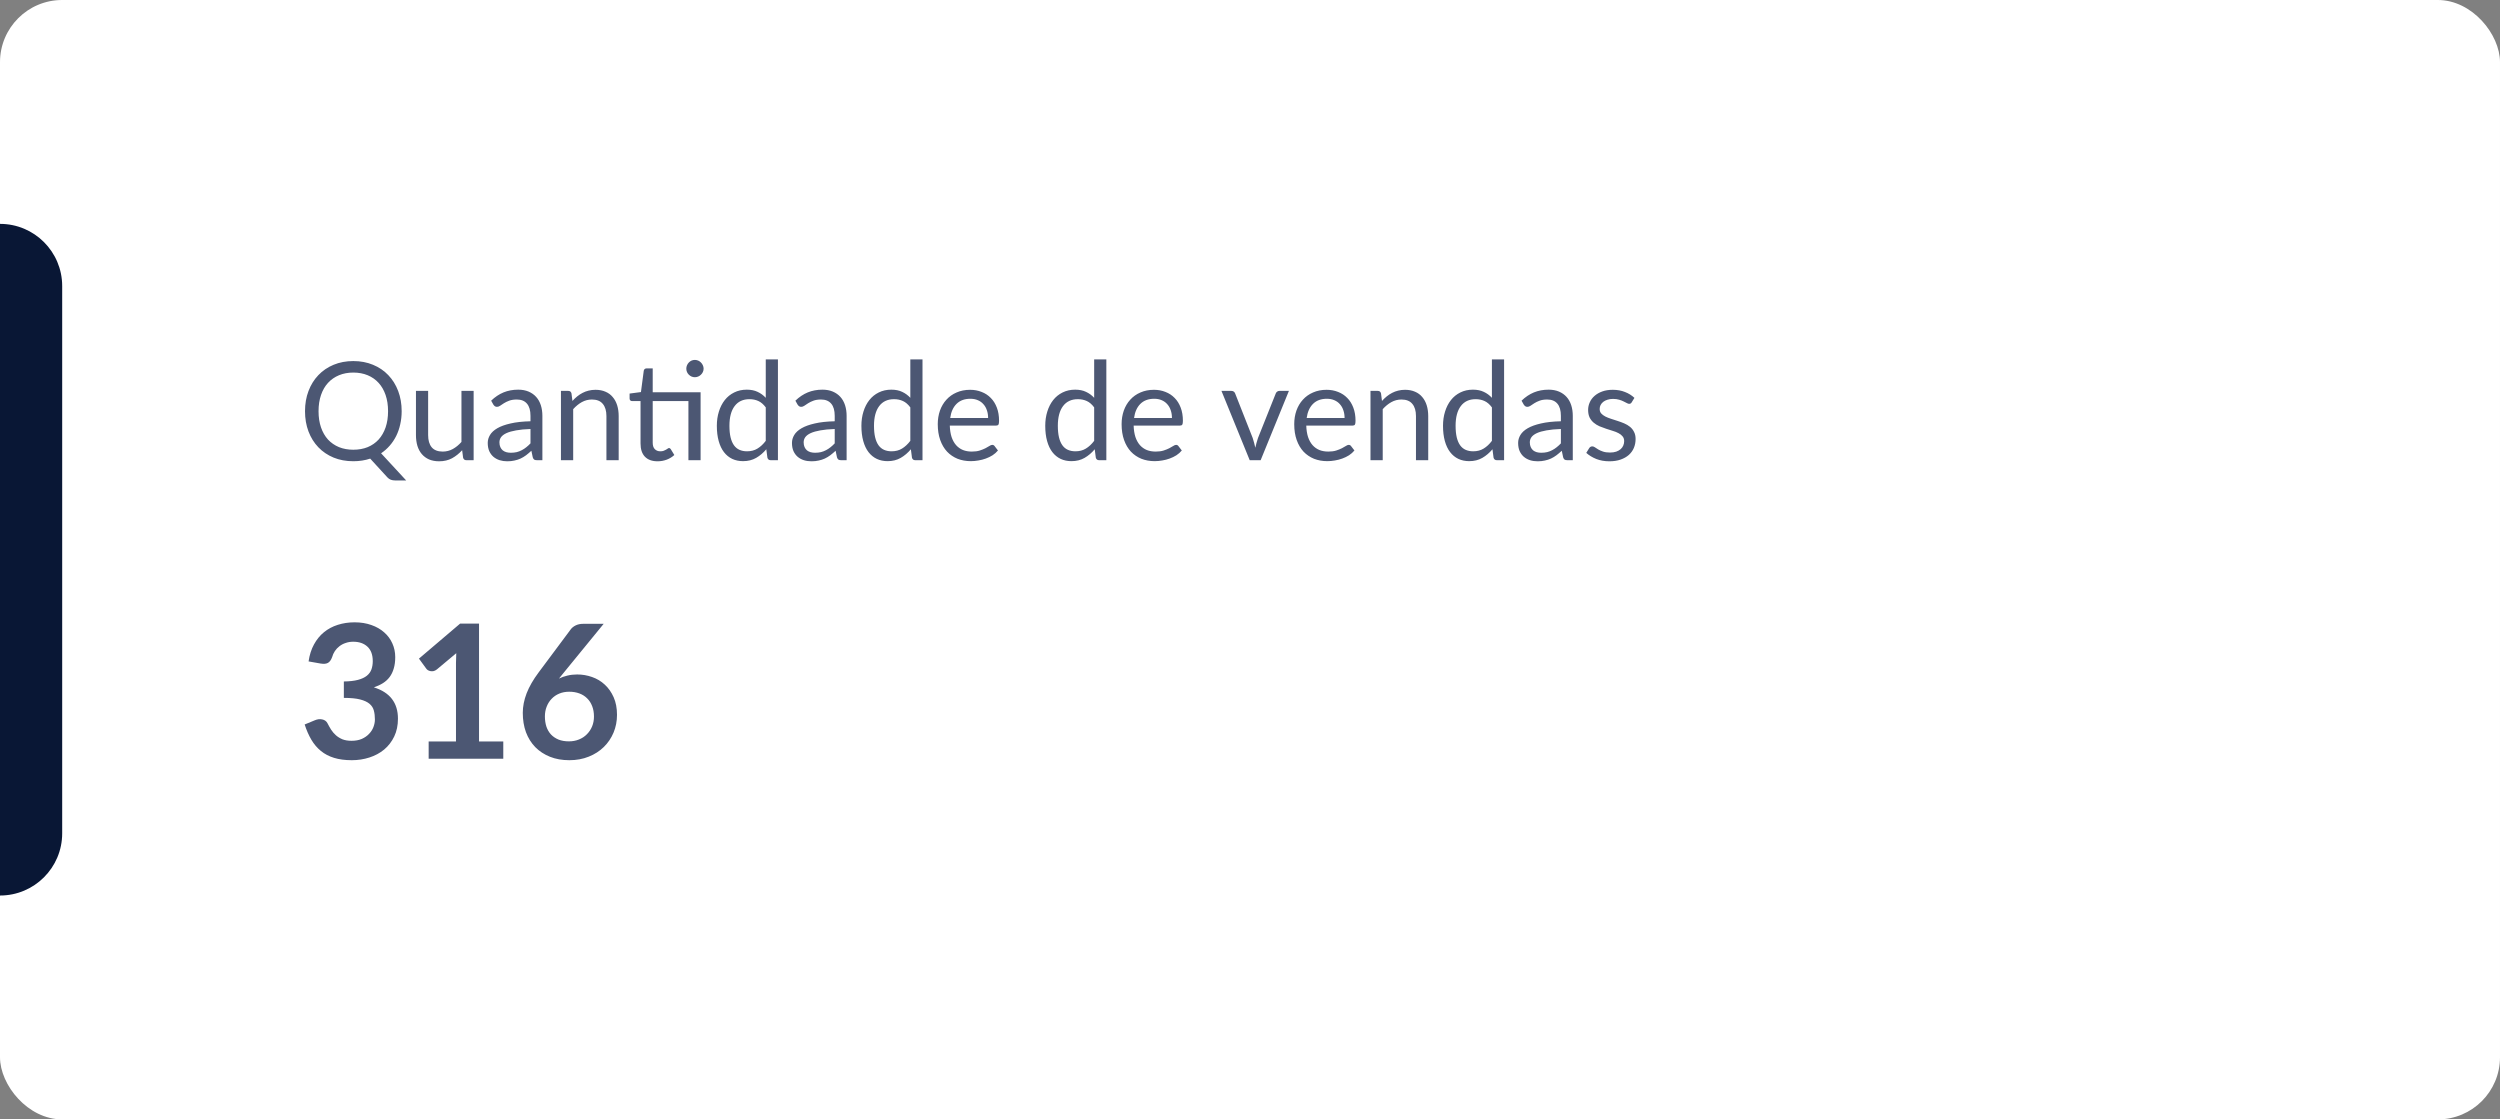 <svg width="201" height="90" viewBox="0 0 201 90" fill="none" xmlns="http://www.w3.org/2000/svg">
<rect x="0" y="0" width="201" height="90" fill="#808080" stroke="none"/>
<rect width="201" height="90" rx="5" fill="white"/>
<path d="M25.611 33.062C25.611 33.546 25.677 33.98 25.809 34.365C25.942 34.747 26.128 35.071 26.37 35.339C26.616 35.603 26.911 35.806 27.256 35.95C27.601 36.089 27.984 36.158 28.405 36.158C28.831 36.158 29.216 36.089 29.561 35.95C29.905 35.806 30.198 35.603 30.441 35.339C30.683 35.071 30.869 34.747 31.002 34.365C31.134 33.98 31.2 33.546 31.2 33.062C31.2 32.578 31.134 32.144 31.002 31.759C30.869 31.373 30.683 31.049 30.441 30.785C30.198 30.517 29.905 30.312 29.561 30.169C29.216 30.026 28.831 29.954 28.405 29.954C27.984 29.954 27.601 30.026 27.256 30.169C26.911 30.312 26.616 30.517 26.37 30.785C26.128 31.049 25.942 31.373 25.809 31.759C25.677 32.144 25.611 32.578 25.611 33.062ZM32.657 38.628H31.777C31.645 38.628 31.528 38.61 31.425 38.573C31.322 38.536 31.229 38.472 31.145 38.38L29.764 36.873C29.346 37.013 28.893 37.083 28.405 37.083C27.826 37.083 27.298 36.985 26.822 36.791C26.345 36.593 25.936 36.316 25.595 35.961C25.254 35.605 24.99 35.181 24.803 34.69C24.616 34.195 24.523 33.652 24.523 33.062C24.523 32.472 24.616 31.931 24.803 31.439C24.99 30.945 25.254 30.519 25.595 30.163C25.936 29.804 26.345 29.526 26.822 29.328C27.298 29.13 27.826 29.03 28.405 29.03C28.985 29.03 29.513 29.13 29.989 29.328C30.47 29.526 30.881 29.804 31.221 30.163C31.562 30.519 31.826 30.945 32.014 31.439C32.2 31.931 32.294 32.472 32.294 33.062C32.294 33.432 32.255 33.784 32.178 34.118C32.105 34.452 31.997 34.763 31.854 35.053C31.711 35.339 31.537 35.599 31.331 35.834C31.126 36.069 30.895 36.272 30.639 36.444L32.657 38.628ZM38.08 31.428V37H37.497C37.357 37 37.269 36.932 37.233 36.797L37.156 36.197C36.914 36.465 36.642 36.681 36.342 36.846C36.041 37.007 35.696 37.088 35.308 37.088C35.003 37.088 34.734 37.038 34.499 36.94C34.268 36.837 34.074 36.694 33.916 36.511C33.758 36.327 33.639 36.105 33.559 35.845C33.482 35.585 33.443 35.297 33.443 34.981V31.428H34.422V34.981C34.422 35.403 34.517 35.73 34.708 35.961C34.903 36.191 35.198 36.307 35.594 36.307C35.883 36.307 36.153 36.239 36.402 36.103C36.655 35.964 36.888 35.773 37.101 35.532V31.428H38.08ZM42.651 34.492C42.2 34.507 41.815 34.543 41.496 34.602C41.181 34.657 40.923 34.73 40.721 34.822C40.523 34.914 40.378 35.022 40.286 35.147C40.198 35.271 40.154 35.41 40.154 35.565C40.154 35.711 40.178 35.838 40.226 35.944C40.274 36.05 40.338 36.138 40.418 36.208C40.503 36.274 40.6 36.324 40.71 36.356C40.824 36.386 40.945 36.401 41.073 36.401C41.245 36.401 41.403 36.384 41.546 36.351C41.689 36.314 41.823 36.263 41.947 36.197C42.076 36.131 42.197 36.052 42.31 35.961C42.428 35.869 42.541 35.764 42.651 35.647V34.492ZM39.489 32.215C39.797 31.918 40.129 31.696 40.484 31.549C40.84 31.403 41.234 31.329 41.667 31.329C41.979 31.329 42.255 31.381 42.497 31.483C42.739 31.586 42.943 31.729 43.108 31.913C43.273 32.096 43.398 32.318 43.482 32.578C43.566 32.838 43.608 33.124 43.608 33.436V37H43.174C43.079 37 43.005 36.985 42.954 36.956C42.903 36.923 42.862 36.861 42.833 36.769L42.723 36.241C42.576 36.377 42.433 36.498 42.294 36.604C42.155 36.707 42.008 36.795 41.854 36.868C41.7 36.938 41.535 36.991 41.359 37.028C41.187 37.068 40.994 37.088 40.781 37.088C40.565 37.088 40.362 37.059 40.171 37C39.98 36.938 39.813 36.846 39.67 36.725C39.531 36.604 39.419 36.452 39.335 36.269C39.254 36.081 39.214 35.861 39.214 35.608C39.214 35.389 39.274 35.178 39.395 34.976C39.516 34.771 39.713 34.589 39.984 34.431C40.255 34.274 40.609 34.145 41.045 34.047C41.482 33.944 42.017 33.885 42.651 33.87V33.436C42.651 33.003 42.558 32.677 42.371 32.457C42.184 32.233 41.911 32.121 41.551 32.121C41.309 32.121 41.106 32.153 40.941 32.215C40.78 32.274 40.638 32.342 40.517 32.419C40.4 32.492 40.297 32.56 40.209 32.622C40.125 32.681 40.041 32.71 39.956 32.71C39.89 32.71 39.834 32.694 39.786 32.66C39.738 32.624 39.698 32.58 39.665 32.529L39.489 32.215ZM46.024 32.237C46.145 32.101 46.273 31.979 46.409 31.869C46.544 31.759 46.687 31.665 46.838 31.588C46.992 31.507 47.153 31.447 47.322 31.407C47.494 31.363 47.679 31.34 47.877 31.34C48.182 31.34 48.449 31.392 48.68 31.494C48.915 31.593 49.109 31.736 49.263 31.924C49.421 32.107 49.54 32.329 49.621 32.589C49.701 32.849 49.742 33.137 49.742 33.453V37H48.757V33.453C48.757 33.031 48.66 32.705 48.466 32.474C48.275 32.239 47.984 32.121 47.591 32.121C47.302 32.121 47.03 32.191 46.777 32.331C46.528 32.47 46.297 32.659 46.084 32.897V37H45.1V31.428H45.688C45.828 31.428 45.914 31.496 45.947 31.632L46.024 32.237ZM56.328 37H55.349V32.248H52.478V35.592C52.478 35.827 52.535 36.001 52.649 36.114C52.763 36.228 52.909 36.285 53.089 36.285C53.191 36.285 53.279 36.272 53.353 36.246C53.43 36.217 53.496 36.186 53.551 36.153C53.606 36.12 53.652 36.091 53.688 36.065C53.729 36.036 53.764 36.021 53.793 36.021C53.844 36.021 53.89 36.052 53.93 36.114L54.216 36.582C54.048 36.74 53.844 36.864 53.606 36.956C53.367 37.044 53.122 37.088 52.869 37.088C52.429 37.088 52.09 36.965 51.851 36.719C51.617 36.474 51.499 36.12 51.499 35.658V32.248H50.828C50.77 32.248 50.72 32.231 50.68 32.199C50.639 32.162 50.619 32.107 50.619 32.033V31.643L51.532 31.522L51.758 29.806C51.769 29.751 51.793 29.707 51.829 29.674C51.87 29.637 51.921 29.619 51.983 29.619H52.478V31.538H56.328V37ZM56.57 29.641C56.57 29.736 56.55 29.826 56.51 29.91C56.473 29.991 56.422 30.063 56.356 30.125C56.294 30.187 56.22 30.237 56.136 30.273C56.051 30.31 55.962 30.328 55.866 30.328C55.771 30.328 55.681 30.31 55.597 30.273C55.516 30.237 55.445 30.187 55.382 30.125C55.32 30.063 55.27 29.991 55.234 29.91C55.197 29.826 55.179 29.736 55.179 29.641C55.179 29.546 55.197 29.456 55.234 29.372C55.27 29.284 55.32 29.208 55.382 29.146C55.445 29.08 55.516 29.029 55.597 28.992C55.681 28.955 55.771 28.937 55.866 28.937C55.962 28.937 56.051 28.955 56.136 28.992C56.22 29.029 56.294 29.08 56.356 29.146C56.422 29.208 56.473 29.284 56.51 29.372C56.55 29.456 56.57 29.546 56.57 29.641ZM61.567 32.754C61.383 32.508 61.185 32.338 60.973 32.242C60.76 32.144 60.522 32.094 60.258 32.094C59.741 32.094 59.343 32.279 59.064 32.65C58.785 33.02 58.646 33.548 58.646 34.233C58.646 34.596 58.677 34.908 58.74 35.169C58.802 35.425 58.894 35.638 59.015 35.806C59.136 35.971 59.284 36.093 59.46 36.169C59.636 36.246 59.836 36.285 60.06 36.285C60.382 36.285 60.663 36.212 60.901 36.065C61.143 35.918 61.365 35.711 61.567 35.444V32.754ZM62.546 28.898V37H61.963C61.823 37 61.735 36.932 61.699 36.797L61.611 36.12C61.372 36.406 61.101 36.637 60.797 36.813C60.492 36.989 60.14 37.077 59.741 37.077C59.422 37.077 59.132 37.017 58.872 36.895C58.611 36.771 58.389 36.589 58.206 36.351C58.023 36.113 57.882 35.816 57.783 35.46C57.684 35.104 57.634 34.696 57.634 34.233C57.634 33.823 57.689 33.441 57.799 33.09C57.909 32.734 58.067 32.426 58.272 32.166C58.477 31.905 58.729 31.702 59.026 31.555C59.326 31.405 59.664 31.329 60.038 31.329C60.379 31.329 60.67 31.388 60.912 31.506C61.158 31.619 61.376 31.779 61.567 31.984V28.898H62.546ZM67.111 34.492C66.66 34.507 66.275 34.543 65.956 34.602C65.641 34.657 65.383 34.73 65.181 34.822C64.983 34.914 64.838 35.022 64.746 35.147C64.658 35.271 64.614 35.41 64.614 35.565C64.614 35.711 64.638 35.838 64.686 35.944C64.734 36.05 64.798 36.138 64.878 36.208C64.963 36.274 65.06 36.324 65.17 36.356C65.284 36.386 65.405 36.401 65.533 36.401C65.705 36.401 65.863 36.384 66.006 36.351C66.149 36.314 66.283 36.263 66.407 36.197C66.536 36.131 66.657 36.052 66.77 35.961C66.888 35.869 67.001 35.764 67.111 35.647V34.492ZM63.949 32.215C64.257 31.918 64.589 31.696 64.944 31.549C65.3 31.403 65.694 31.329 66.127 31.329C66.439 31.329 66.715 31.381 66.957 31.483C67.199 31.586 67.403 31.729 67.568 31.913C67.733 32.096 67.858 32.318 67.942 32.578C68.026 32.838 68.068 33.124 68.068 33.436V37H67.634C67.539 37 67.465 36.985 67.414 36.956C67.363 36.923 67.322 36.861 67.293 36.769L67.183 36.241C67.036 36.377 66.893 36.498 66.754 36.604C66.615 36.707 66.468 36.795 66.314 36.868C66.16 36.938 65.995 36.991 65.819 37.028C65.647 37.068 65.454 37.088 65.241 37.088C65.025 37.088 64.822 37.059 64.631 37C64.44 36.938 64.273 36.846 64.13 36.725C63.991 36.604 63.879 36.452 63.795 36.269C63.714 36.081 63.674 35.861 63.674 35.608C63.674 35.389 63.734 35.178 63.855 34.976C63.976 34.771 64.173 34.589 64.444 34.431C64.715 34.274 65.069 34.145 65.505 34.047C65.942 33.944 66.477 33.885 67.111 33.87V33.436C67.111 33.003 67.018 32.677 66.831 32.457C66.644 32.233 66.371 32.121 66.011 32.121C65.769 32.121 65.566 32.153 65.401 32.215C65.24 32.274 65.098 32.342 64.977 32.419C64.86 32.492 64.757 32.56 64.669 32.622C64.585 32.681 64.501 32.71 64.416 32.71C64.35 32.71 64.294 32.694 64.246 32.66C64.198 32.624 64.158 32.58 64.125 32.529L63.949 32.215ZM73.19 32.754C73.006 32.508 72.808 32.338 72.596 32.242C72.383 32.144 72.145 32.094 71.881 32.094C71.364 32.094 70.966 32.279 70.687 32.65C70.409 33.02 70.269 33.548 70.269 34.233C70.269 34.596 70.3 34.908 70.363 35.169C70.425 35.425 70.517 35.638 70.638 35.806C70.759 35.971 70.907 36.093 71.083 36.169C71.259 36.246 71.459 36.285 71.683 36.285C72.005 36.285 72.286 36.212 72.524 36.065C72.766 35.918 72.988 35.711 73.19 35.444V32.754ZM74.169 28.898V37H73.586C73.446 37 73.358 36.932 73.322 36.797L73.234 36.12C72.995 36.406 72.724 36.637 72.42 36.813C72.115 36.989 71.763 37.077 71.364 37.077C71.045 37.077 70.755 37.017 70.495 36.895C70.234 36.771 70.013 36.589 69.829 36.351C69.646 36.113 69.505 35.816 69.406 35.46C69.307 35.104 69.257 34.696 69.257 34.233C69.257 33.823 69.312 33.441 69.422 33.09C69.532 32.734 69.69 32.426 69.895 32.166C70.1 31.905 70.352 31.702 70.649 31.555C70.949 31.405 71.287 31.329 71.661 31.329C72.002 31.329 72.293 31.388 72.535 31.506C72.781 31.619 72.999 31.779 73.19 31.984V28.898H74.169ZM79.444 33.606C79.444 33.379 79.411 33.172 79.345 32.985C79.283 32.794 79.189 32.631 79.064 32.495C78.944 32.356 78.795 32.25 78.619 32.176C78.443 32.099 78.243 32.061 78.019 32.061C77.55 32.061 77.178 32.199 76.903 32.474C76.632 32.745 76.463 33.123 76.397 33.606H79.444ZM80.236 36.219C80.115 36.366 79.97 36.494 79.802 36.604C79.633 36.71 79.451 36.798 79.257 36.868C79.066 36.938 78.868 36.989 78.663 37.022C78.458 37.059 78.254 37.077 78.052 37.077C77.668 37.077 77.312 37.013 76.986 36.885C76.663 36.752 76.382 36.562 76.144 36.312C75.909 36.059 75.726 35.748 75.594 35.377C75.462 35.007 75.396 34.582 75.396 34.102C75.396 33.713 75.455 33.35 75.572 33.013C75.693 32.675 75.865 32.384 76.089 32.138C76.313 31.889 76.586 31.694 76.909 31.555C77.231 31.412 77.594 31.34 77.998 31.34C78.331 31.34 78.639 31.397 78.921 31.511C79.207 31.621 79.453 31.782 79.659 31.995C79.868 32.204 80.031 32.464 80.148 32.776C80.265 33.084 80.324 33.436 80.324 33.832C80.324 33.986 80.308 34.089 80.275 34.14C80.242 34.191 80.179 34.217 80.088 34.217H76.364C76.375 34.569 76.423 34.875 76.507 35.136C76.595 35.396 76.716 35.614 76.87 35.79C77.024 35.962 77.207 36.093 77.42 36.181C77.633 36.265 77.871 36.307 78.135 36.307C78.381 36.307 78.591 36.279 78.767 36.224C78.947 36.166 79.101 36.103 79.23 36.038C79.358 35.971 79.464 35.911 79.549 35.856C79.636 35.797 79.712 35.768 79.774 35.768C79.855 35.768 79.917 35.799 79.961 35.861L80.236 36.219ZM87.971 32.754C87.788 32.508 87.59 32.338 87.377 32.242C87.164 32.144 86.926 32.094 86.662 32.094C86.145 32.094 85.747 32.279 85.468 32.65C85.19 33.02 85.05 33.548 85.05 34.233C85.05 34.596 85.082 34.908 85.144 35.169C85.206 35.425 85.298 35.638 85.419 35.806C85.54 35.971 85.688 36.093 85.864 36.169C86.04 36.246 86.24 36.285 86.464 36.285C86.787 36.285 87.067 36.212 87.305 36.065C87.547 35.918 87.769 35.711 87.971 35.444V32.754ZM88.95 28.898V37H88.367C88.228 37 88.14 36.932 88.103 36.797L88.015 36.12C87.777 36.406 87.505 36.637 87.201 36.813C86.897 36.989 86.545 37.077 86.145 37.077C85.826 37.077 85.536 37.017 85.276 36.895C85.016 36.771 84.794 36.589 84.61 36.351C84.427 36.113 84.286 35.816 84.187 35.46C84.088 35.104 84.038 34.696 84.038 34.233C84.038 33.823 84.093 33.441 84.203 33.09C84.313 32.734 84.471 32.426 84.676 32.166C84.882 31.905 85.133 31.702 85.43 31.555C85.731 31.405 86.068 31.329 86.442 31.329C86.783 31.329 87.074 31.388 87.316 31.506C87.562 31.619 87.78 31.779 87.971 31.984V28.898H88.95ZM94.225 33.606C94.225 33.379 94.192 33.172 94.126 32.985C94.064 32.794 93.97 32.631 93.846 32.495C93.725 32.356 93.576 32.25 93.4 32.176C93.224 32.099 93.024 32.061 92.801 32.061C92.331 32.061 91.959 32.199 91.684 32.474C91.413 32.745 91.244 33.123 91.178 33.606H94.225ZM95.017 36.219C94.896 36.366 94.751 36.494 94.583 36.604C94.414 36.71 94.233 36.798 94.038 36.868C93.847 36.938 93.65 36.989 93.444 37.022C93.239 37.059 93.035 37.077 92.834 37.077C92.449 37.077 92.093 37.013 91.767 36.885C91.444 36.752 91.163 36.562 90.925 36.312C90.691 36.059 90.507 35.748 90.375 35.377C90.243 35.007 90.177 34.582 90.177 34.102C90.177 33.713 90.236 33.35 90.353 33.013C90.474 32.675 90.647 32.384 90.87 32.138C91.094 31.889 91.367 31.694 91.69 31.555C92.012 31.412 92.375 31.34 92.779 31.34C93.112 31.34 93.42 31.397 93.703 31.511C93.989 31.621 94.234 31.782 94.44 31.995C94.649 32.204 94.812 32.464 94.929 32.776C95.046 33.084 95.105 33.436 95.105 33.832C95.105 33.986 95.089 34.089 95.056 34.14C95.023 34.191 94.96 34.217 94.869 34.217H91.145C91.156 34.569 91.204 34.875 91.288 35.136C91.376 35.396 91.497 35.614 91.651 35.79C91.805 35.962 91.989 36.093 92.201 36.181C92.414 36.265 92.652 36.307 92.916 36.307C93.162 36.307 93.373 36.279 93.549 36.224C93.728 36.166 93.882 36.103 94.011 36.038C94.139 35.971 94.245 35.911 94.33 35.856C94.418 35.797 94.493 35.768 94.555 35.768C94.636 35.768 94.698 35.799 94.742 35.861L95.017 36.219ZM103.628 31.428L101.356 37H100.476L98.205 31.428H99.002C99.083 31.428 99.149 31.449 99.2 31.489C99.251 31.529 99.286 31.577 99.305 31.632L100.718 35.218C100.762 35.354 100.801 35.486 100.834 35.614C100.867 35.742 100.898 35.871 100.927 35.999C100.956 35.871 100.988 35.742 101.021 35.614C101.054 35.486 101.094 35.354 101.142 35.218L102.572 31.632C102.594 31.573 102.63 31.526 102.682 31.489C102.733 31.449 102.793 31.428 102.863 31.428H103.628ZM108.104 33.606C108.104 33.379 108.071 33.172 108.005 32.985C107.943 32.794 107.849 32.631 107.725 32.495C107.604 32.356 107.455 32.25 107.279 32.176C107.103 32.099 106.903 32.061 106.68 32.061C106.21 32.061 105.838 32.199 105.563 32.474C105.292 32.745 105.123 33.123 105.057 33.606H108.104ZM108.896 36.219C108.775 36.366 108.63 36.494 108.462 36.604C108.293 36.71 108.111 36.798 107.917 36.868C107.726 36.938 107.528 36.989 107.323 37.022C107.118 37.059 106.914 37.077 106.713 37.077C106.328 37.077 105.972 37.013 105.646 36.885C105.323 36.752 105.042 36.562 104.804 36.312C104.569 36.059 104.386 35.748 104.254 35.377C104.122 35.007 104.056 34.582 104.056 34.102C104.056 33.713 104.115 33.35 104.232 33.013C104.353 32.675 104.525 32.384 104.749 32.138C104.973 31.889 105.246 31.694 105.569 31.555C105.891 31.412 106.254 31.34 106.658 31.34C106.991 31.34 107.299 31.397 107.582 31.511C107.868 31.621 108.113 31.782 108.319 31.995C108.528 32.204 108.691 32.464 108.808 32.776C108.925 33.084 108.984 33.436 108.984 33.832C108.984 33.986 108.968 34.089 108.935 34.14C108.902 34.191 108.839 34.217 108.748 34.217H105.024C105.035 34.569 105.083 34.875 105.167 35.136C105.255 35.396 105.376 35.614 105.53 35.79C105.684 35.962 105.867 36.093 106.08 36.181C106.293 36.265 106.531 36.307 106.795 36.307C107.041 36.307 107.252 36.279 107.428 36.224C107.607 36.166 107.761 36.103 107.89 36.038C108.018 35.971 108.124 35.911 108.209 35.856C108.297 35.797 108.372 35.768 108.434 35.768C108.515 35.768 108.577 35.799 108.621 35.861L108.896 36.219ZM111.111 32.237C111.232 32.101 111.36 31.979 111.496 31.869C111.631 31.759 111.774 31.665 111.925 31.588C112.079 31.507 112.24 31.447 112.409 31.407C112.581 31.363 112.766 31.34 112.964 31.34C113.268 31.34 113.536 31.392 113.767 31.494C114.002 31.593 114.196 31.736 114.35 31.924C114.508 32.107 114.627 32.329 114.708 32.589C114.788 32.849 114.829 33.137 114.829 33.453V37H113.844V33.453C113.844 33.031 113.747 32.705 113.553 32.474C113.362 32.239 113.07 32.121 112.678 32.121C112.388 32.121 112.117 32.191 111.864 32.331C111.615 32.47 111.384 32.659 111.171 32.897V37H110.187V31.428H110.775C110.914 31.428 111.001 31.496 111.034 31.632L111.111 32.237ZM119.95 32.754C119.767 32.508 119.569 32.338 119.356 32.242C119.144 32.144 118.905 32.094 118.641 32.094C118.124 32.094 117.727 32.279 117.448 32.65C117.169 33.02 117.03 33.548 117.03 34.233C117.03 34.596 117.061 34.908 117.123 35.169C117.186 35.425 117.277 35.638 117.398 35.806C117.519 35.971 117.668 36.093 117.844 36.169C118.02 36.246 118.22 36.285 118.443 36.285C118.766 36.285 119.047 36.212 119.285 36.065C119.527 35.918 119.749 35.711 119.95 35.444V32.754ZM120.929 28.898V37H120.346C120.207 37 120.119 36.932 120.082 36.797L119.994 36.12C119.756 36.406 119.485 36.637 119.18 36.813C118.876 36.989 118.524 37.077 118.124 37.077C117.805 37.077 117.516 37.017 117.255 36.895C116.995 36.771 116.773 36.589 116.59 36.351C116.407 36.113 116.265 35.816 116.166 35.46C116.067 35.104 116.018 34.696 116.018 34.233C116.018 33.823 116.073 33.441 116.183 33.09C116.293 32.734 116.451 32.426 116.656 32.166C116.861 31.905 117.112 31.702 117.409 31.555C117.71 31.405 118.047 31.329 118.421 31.329C118.762 31.329 119.054 31.388 119.296 31.506C119.542 31.619 119.76 31.779 119.95 31.984V28.898H120.929ZM125.495 34.492C125.044 34.507 124.659 34.543 124.34 34.602C124.025 34.657 123.766 34.73 123.565 34.822C123.367 34.914 123.222 35.022 123.13 35.147C123.042 35.271 122.998 35.41 122.998 35.565C122.998 35.711 123.022 35.838 123.07 35.944C123.117 36.05 123.182 36.138 123.262 36.208C123.347 36.274 123.444 36.324 123.554 36.356C123.667 36.386 123.788 36.401 123.917 36.401C124.089 36.401 124.247 36.384 124.39 36.351C124.533 36.314 124.667 36.263 124.791 36.197C124.92 36.131 125.041 36.052 125.154 35.961C125.272 35.869 125.385 35.764 125.495 35.647V34.492ZM122.333 32.215C122.641 31.918 122.973 31.696 123.328 31.549C123.684 31.403 124.078 31.329 124.511 31.329C124.822 31.329 125.099 31.381 125.341 31.483C125.583 31.586 125.787 31.729 125.952 31.913C126.117 32.096 126.241 32.318 126.326 32.578C126.41 32.838 126.452 33.124 126.452 33.436V37H126.018C125.922 37 125.849 36.985 125.798 36.956C125.746 36.923 125.706 36.861 125.677 36.769L125.567 36.241C125.42 36.377 125.277 36.498 125.138 36.604C124.998 36.707 124.852 36.795 124.698 36.868C124.544 36.938 124.379 36.991 124.203 37.028C124.03 37.068 123.838 37.088 123.625 37.088C123.409 37.088 123.205 37.059 123.015 37C122.824 36.938 122.657 36.846 122.514 36.725C122.375 36.604 122.263 36.452 122.179 36.269C122.098 36.081 122.058 35.861 122.058 35.608C122.058 35.389 122.118 35.178 122.239 34.976C122.36 34.771 122.556 34.589 122.828 34.431C123.099 34.274 123.453 34.145 123.889 34.047C124.326 33.944 124.861 33.885 125.495 33.87V33.436C125.495 33.003 125.402 32.677 125.215 32.457C125.028 32.233 124.755 32.121 124.395 32.121C124.153 32.121 123.95 32.153 123.785 32.215C123.623 32.274 123.482 32.342 123.361 32.419C123.244 32.492 123.141 32.56 123.053 32.622C122.969 32.681 122.885 32.71 122.8 32.71C122.734 32.71 122.677 32.694 122.63 32.66C122.582 32.624 122.542 32.58 122.509 32.529L122.333 32.215ZM131.188 32.347C131.144 32.428 131.077 32.468 130.985 32.468C130.93 32.468 130.868 32.448 130.798 32.407C130.728 32.367 130.642 32.323 130.539 32.276C130.44 32.224 130.321 32.178 130.182 32.138C130.043 32.094 129.878 32.072 129.687 32.072C129.522 32.072 129.373 32.094 129.241 32.138C129.109 32.178 128.996 32.235 128.9 32.309C128.809 32.382 128.737 32.468 128.686 32.567C128.638 32.662 128.614 32.767 128.614 32.88C128.614 33.023 128.655 33.143 128.735 33.238C128.82 33.333 128.93 33.416 129.065 33.486C129.201 33.555 129.355 33.617 129.527 33.672C129.7 33.724 129.876 33.781 130.055 33.843C130.239 33.902 130.417 33.968 130.589 34.041C130.761 34.114 130.915 34.206 131.051 34.316C131.187 34.426 131.295 34.562 131.375 34.723C131.46 34.881 131.502 35.071 131.502 35.295C131.502 35.552 131.456 35.79 131.364 36.01C131.273 36.226 131.137 36.415 130.957 36.577C130.778 36.734 130.558 36.859 130.297 36.95C130.037 37.042 129.736 37.088 129.395 37.088C129.007 37.088 128.655 37.026 128.339 36.901C128.024 36.773 127.756 36.609 127.536 36.411L127.767 36.038C127.797 35.99 127.832 35.953 127.872 35.928C127.912 35.902 127.964 35.889 128.026 35.889C128.092 35.889 128.162 35.915 128.235 35.966C128.308 36.017 128.396 36.074 128.499 36.136C128.605 36.199 128.734 36.256 128.884 36.307C129.034 36.358 129.221 36.384 129.445 36.384C129.636 36.384 129.802 36.36 129.945 36.312C130.088 36.261 130.208 36.193 130.303 36.109C130.398 36.025 130.468 35.928 130.512 35.818C130.56 35.708 130.583 35.59 130.583 35.465C130.583 35.312 130.541 35.185 130.457 35.086C130.376 34.983 130.268 34.897 130.132 34.828C129.997 34.754 129.841 34.692 129.665 34.641C129.493 34.586 129.315 34.529 129.131 34.47C128.952 34.411 128.774 34.345 128.598 34.272C128.426 34.195 128.272 34.1 128.136 33.986C128 33.872 127.89 33.733 127.806 33.568C127.725 33.399 127.685 33.196 127.685 32.958C127.685 32.745 127.729 32.541 127.817 32.347C127.905 32.149 128.033 31.977 128.202 31.83C128.371 31.68 128.578 31.561 128.823 31.473C129.069 31.384 129.35 31.34 129.665 31.34C130.032 31.34 130.36 31.399 130.649 31.517C130.943 31.63 131.196 31.788 131.408 31.989L131.188 32.347Z" fill="#4C5773"/>
<path d="M24.81 53.178C24.885 52.657 25.03 52.203 25.245 51.812C25.46 51.417 25.727 51.09 26.047 50.83C26.372 50.565 26.742 50.367 27.157 50.237C27.578 50.102 28.027 50.035 28.508 50.035C29.008 50.035 29.457 50.108 29.858 50.252C30.262 50.392 30.608 50.59 30.892 50.845C31.177 51.095 31.395 51.39 31.545 51.73C31.7 52.07 31.777 52.438 31.777 52.833C31.777 53.178 31.738 53.483 31.657 53.748C31.582 54.008 31.473 54.235 31.328 54.43C31.183 54.625 31.003 54.79 30.788 54.925C30.573 55.06 30.33 55.172 30.06 55.263C30.71 55.468 31.195 55.78 31.515 56.2C31.835 56.62 31.995 57.148 31.995 57.782C31.995 58.322 31.895 58.8 31.695 59.215C31.495 59.63 31.225 59.98 30.885 60.265C30.545 60.545 30.15 60.758 29.7 60.903C29.255 61.047 28.782 61.12 28.282 61.12C27.738 61.12 27.262 61.057 26.858 60.932C26.453 60.807 26.1 60.623 25.8 60.377C25.5 60.133 25.245 59.833 25.035 59.477C24.825 59.123 24.645 58.712 24.495 58.248L25.312 57.91C25.527 57.82 25.727 57.797 25.913 57.843C26.102 57.883 26.24 57.983 26.325 58.142C26.415 58.318 26.512 58.49 26.617 58.66C26.727 58.83 26.858 58.983 27.008 59.117C27.157 59.248 27.332 59.355 27.532 59.44C27.738 59.52 27.98 59.56 28.26 59.56C28.575 59.56 28.85 59.51 29.085 59.41C29.32 59.305 29.515 59.17 29.67 59.005C29.83 58.84 29.948 58.657 30.023 58.458C30.102 58.252 30.142 58.047 30.142 57.843C30.142 57.583 30.115 57.347 30.06 57.138C30.005 56.922 29.89 56.74 29.715 56.59C29.54 56.44 29.288 56.322 28.957 56.237C28.633 56.153 28.195 56.11 27.645 56.11V54.79C28.1 54.785 28.477 54.742 28.777 54.663C29.078 54.583 29.315 54.472 29.49 54.333C29.67 54.188 29.795 54.015 29.865 53.815C29.935 53.615 29.97 53.395 29.97 53.155C29.97 52.645 29.828 52.258 29.543 51.992C29.258 51.727 28.878 51.595 28.402 51.595C28.183 51.595 27.98 51.627 27.795 51.693C27.61 51.752 27.442 51.84 27.293 51.955C27.148 52.065 27.025 52.195 26.925 52.345C26.825 52.495 26.75 52.66 26.7 52.84C26.615 53.07 26.503 53.222 26.363 53.297C26.227 53.373 26.035 53.39 25.785 53.35L24.81 53.178ZM40.464 59.612V61H34.464V59.612H36.661V53.29C36.661 53.04 36.669 52.782 36.684 52.517L35.124 53.822C35.034 53.892 34.944 53.938 34.854 53.958C34.769 53.972 34.686 53.972 34.606 53.958C34.531 53.943 34.464 53.917 34.404 53.883C34.344 53.843 34.299 53.8 34.269 53.755L33.684 52.953L36.991 50.14H38.514V59.612H40.464ZM45.317 54.093L44.942 54.557C45.152 54.453 45.377 54.373 45.617 54.318C45.862 54.258 46.125 54.227 46.405 54.227C46.815 54.227 47.212 54.295 47.597 54.43C47.987 54.565 48.33 54.77 48.625 55.045C48.92 55.315 49.157 55.653 49.337 56.057C49.517 56.462 49.607 56.935 49.607 57.475C49.607 57.98 49.515 58.455 49.33 58.9C49.145 59.34 48.885 59.725 48.55 60.055C48.215 60.385 47.81 60.645 47.335 60.835C46.865 61.025 46.345 61.12 45.775 61.12C45.195 61.12 44.675 61.028 44.215 60.843C43.755 60.657 43.362 60.4 43.037 60.07C42.712 59.735 42.462 59.335 42.287 58.87C42.117 58.4 42.032 57.88 42.032 57.31C42.032 56.8 42.135 56.278 42.34 55.742C42.55 55.203 42.872 54.642 43.307 54.062L45.895 50.59C45.985 50.47 46.115 50.367 46.285 50.282C46.46 50.197 46.66 50.155 46.885 50.155H48.535L45.317 54.093ZM45.737 59.605C46.032 59.605 46.302 59.555 46.547 59.455C46.797 59.355 47.01 59.215 47.185 59.035C47.365 58.855 47.505 58.645 47.605 58.405C47.705 58.16 47.755 57.895 47.755 57.61C47.755 57.3 47.707 57.023 47.612 56.778C47.517 56.528 47.382 56.318 47.207 56.148C47.032 55.972 46.822 55.84 46.577 55.75C46.332 55.66 46.062 55.615 45.767 55.615C45.472 55.615 45.205 55.665 44.965 55.765C44.725 55.865 44.52 56.005 44.35 56.185C44.18 56.36 44.047 56.57 43.952 56.815C43.857 57.055 43.81 57.315 43.81 57.595C43.81 57.895 43.85 58.17 43.93 58.42C44.015 58.665 44.137 58.875 44.297 59.05C44.462 59.225 44.665 59.362 44.905 59.462C45.145 59.557 45.422 59.605 45.737 59.605Z" fill="#4C5773"/>
<path d="M0 18V18C2.761 18 5 20.239 5 23V67C5 69.761 2.761 72 0 72V72V18Z" fill="#091735"/>
</svg>
